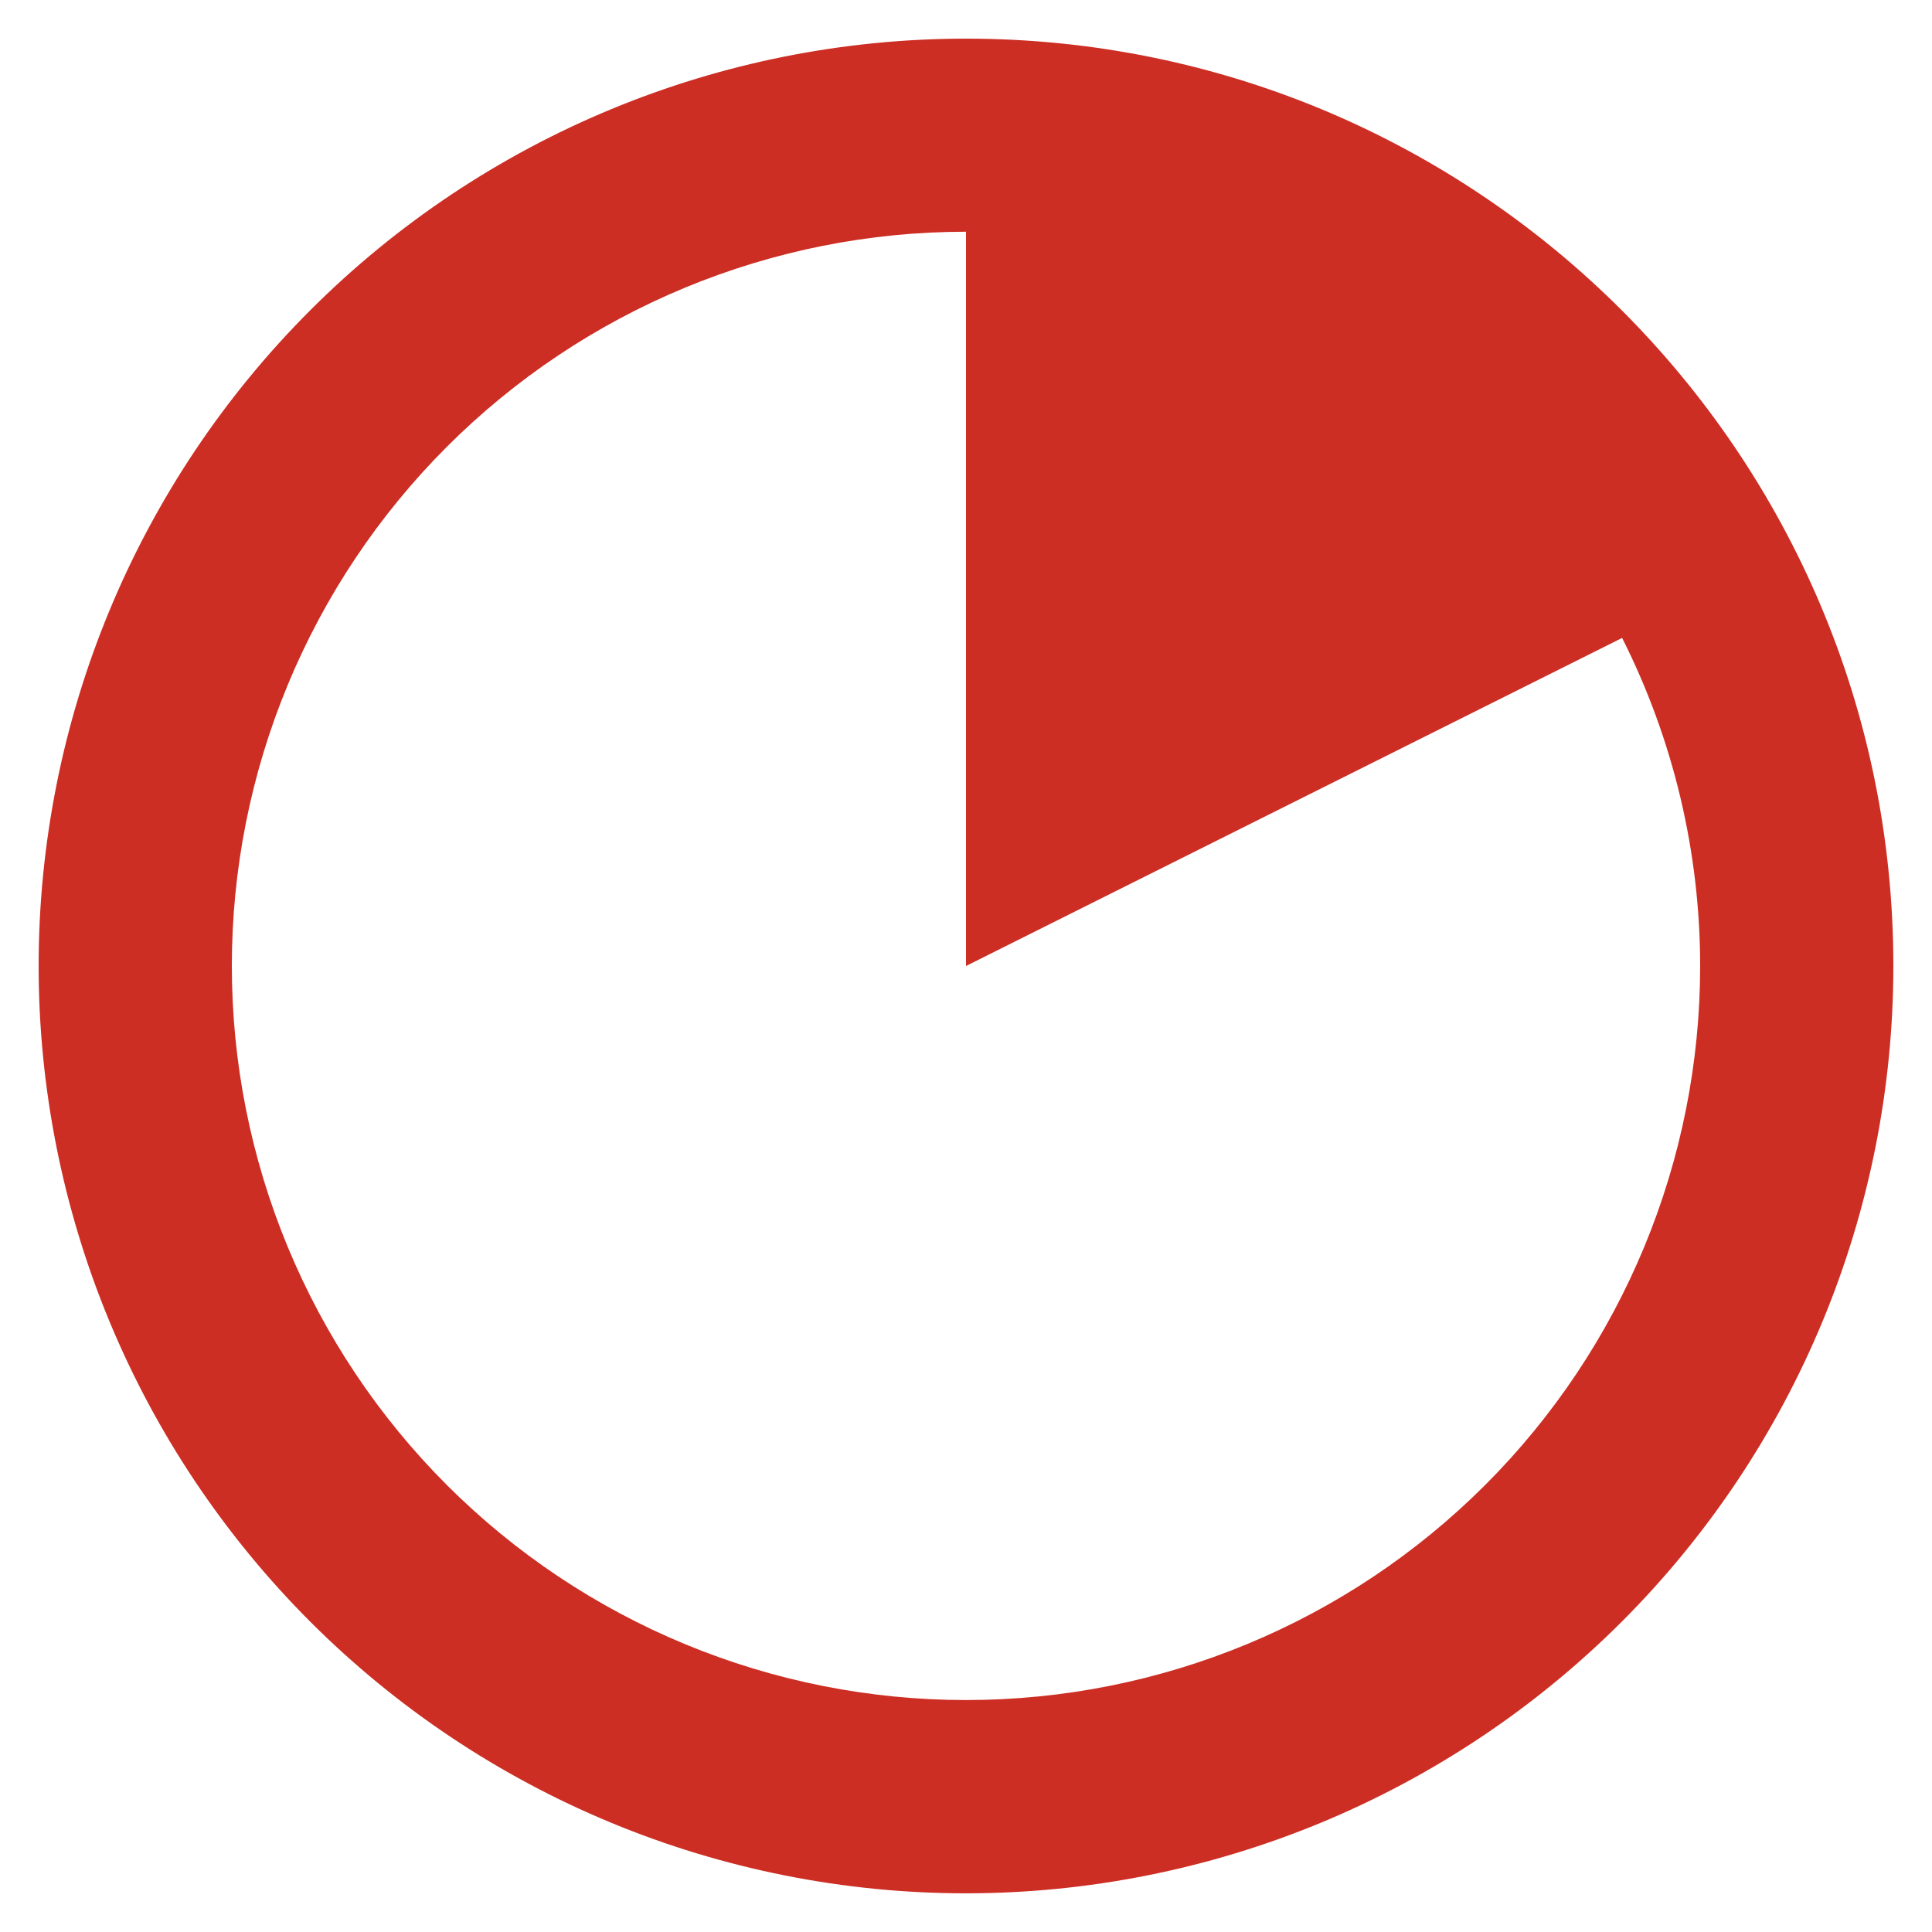 <?xml version="1.0" encoding="UTF-8"?> <svg xmlns="http://www.w3.org/2000/svg" width="51" height="51" viewBox="0 0 51 51" fill="none"> <path d="M25.5 1.02C19.008 1.02 12.781 3.599 8.19 8.19C3.599 12.781 1.02 19.008 1.02 25.5C1.02 28.715 1.654 31.898 2.884 34.868C4.114 37.838 5.918 40.536 8.191 42.81C10.464 45.083 13.163 46.886 16.133 48.116C19.103 49.346 22.287 49.979 25.501 49.979C28.716 49.978 31.899 49.345 34.869 48.115C37.839 46.884 40.538 45.081 42.811 42.808C45.084 40.535 46.887 37.836 48.117 34.866C49.347 31.895 49.98 28.712 49.98 25.497C49.98 11.98 39.018 1.02 25.5 1.02ZM25.5 44.877C22.955 44.877 20.435 44.376 18.084 43.402C15.732 42.428 13.596 41.001 11.796 39.201C9.997 37.402 8.569 35.265 7.595 32.914C6.621 30.563 6.12 28.043 6.12 25.497C6.12 22.952 6.621 20.432 7.595 18.081C8.569 15.73 9.997 13.593 11.796 11.794C13.596 9.994 15.732 8.567 18.084 7.593C20.435 6.619 22.955 6.117 25.5 6.117V25.5L42.82 16.84C44.174 19.526 44.879 22.492 44.88 25.5C44.879 30.639 42.837 35.568 39.203 39.202C35.569 42.836 30.64 44.877 25.5 44.877Z" fill="#CC2E24"></path> </svg> 